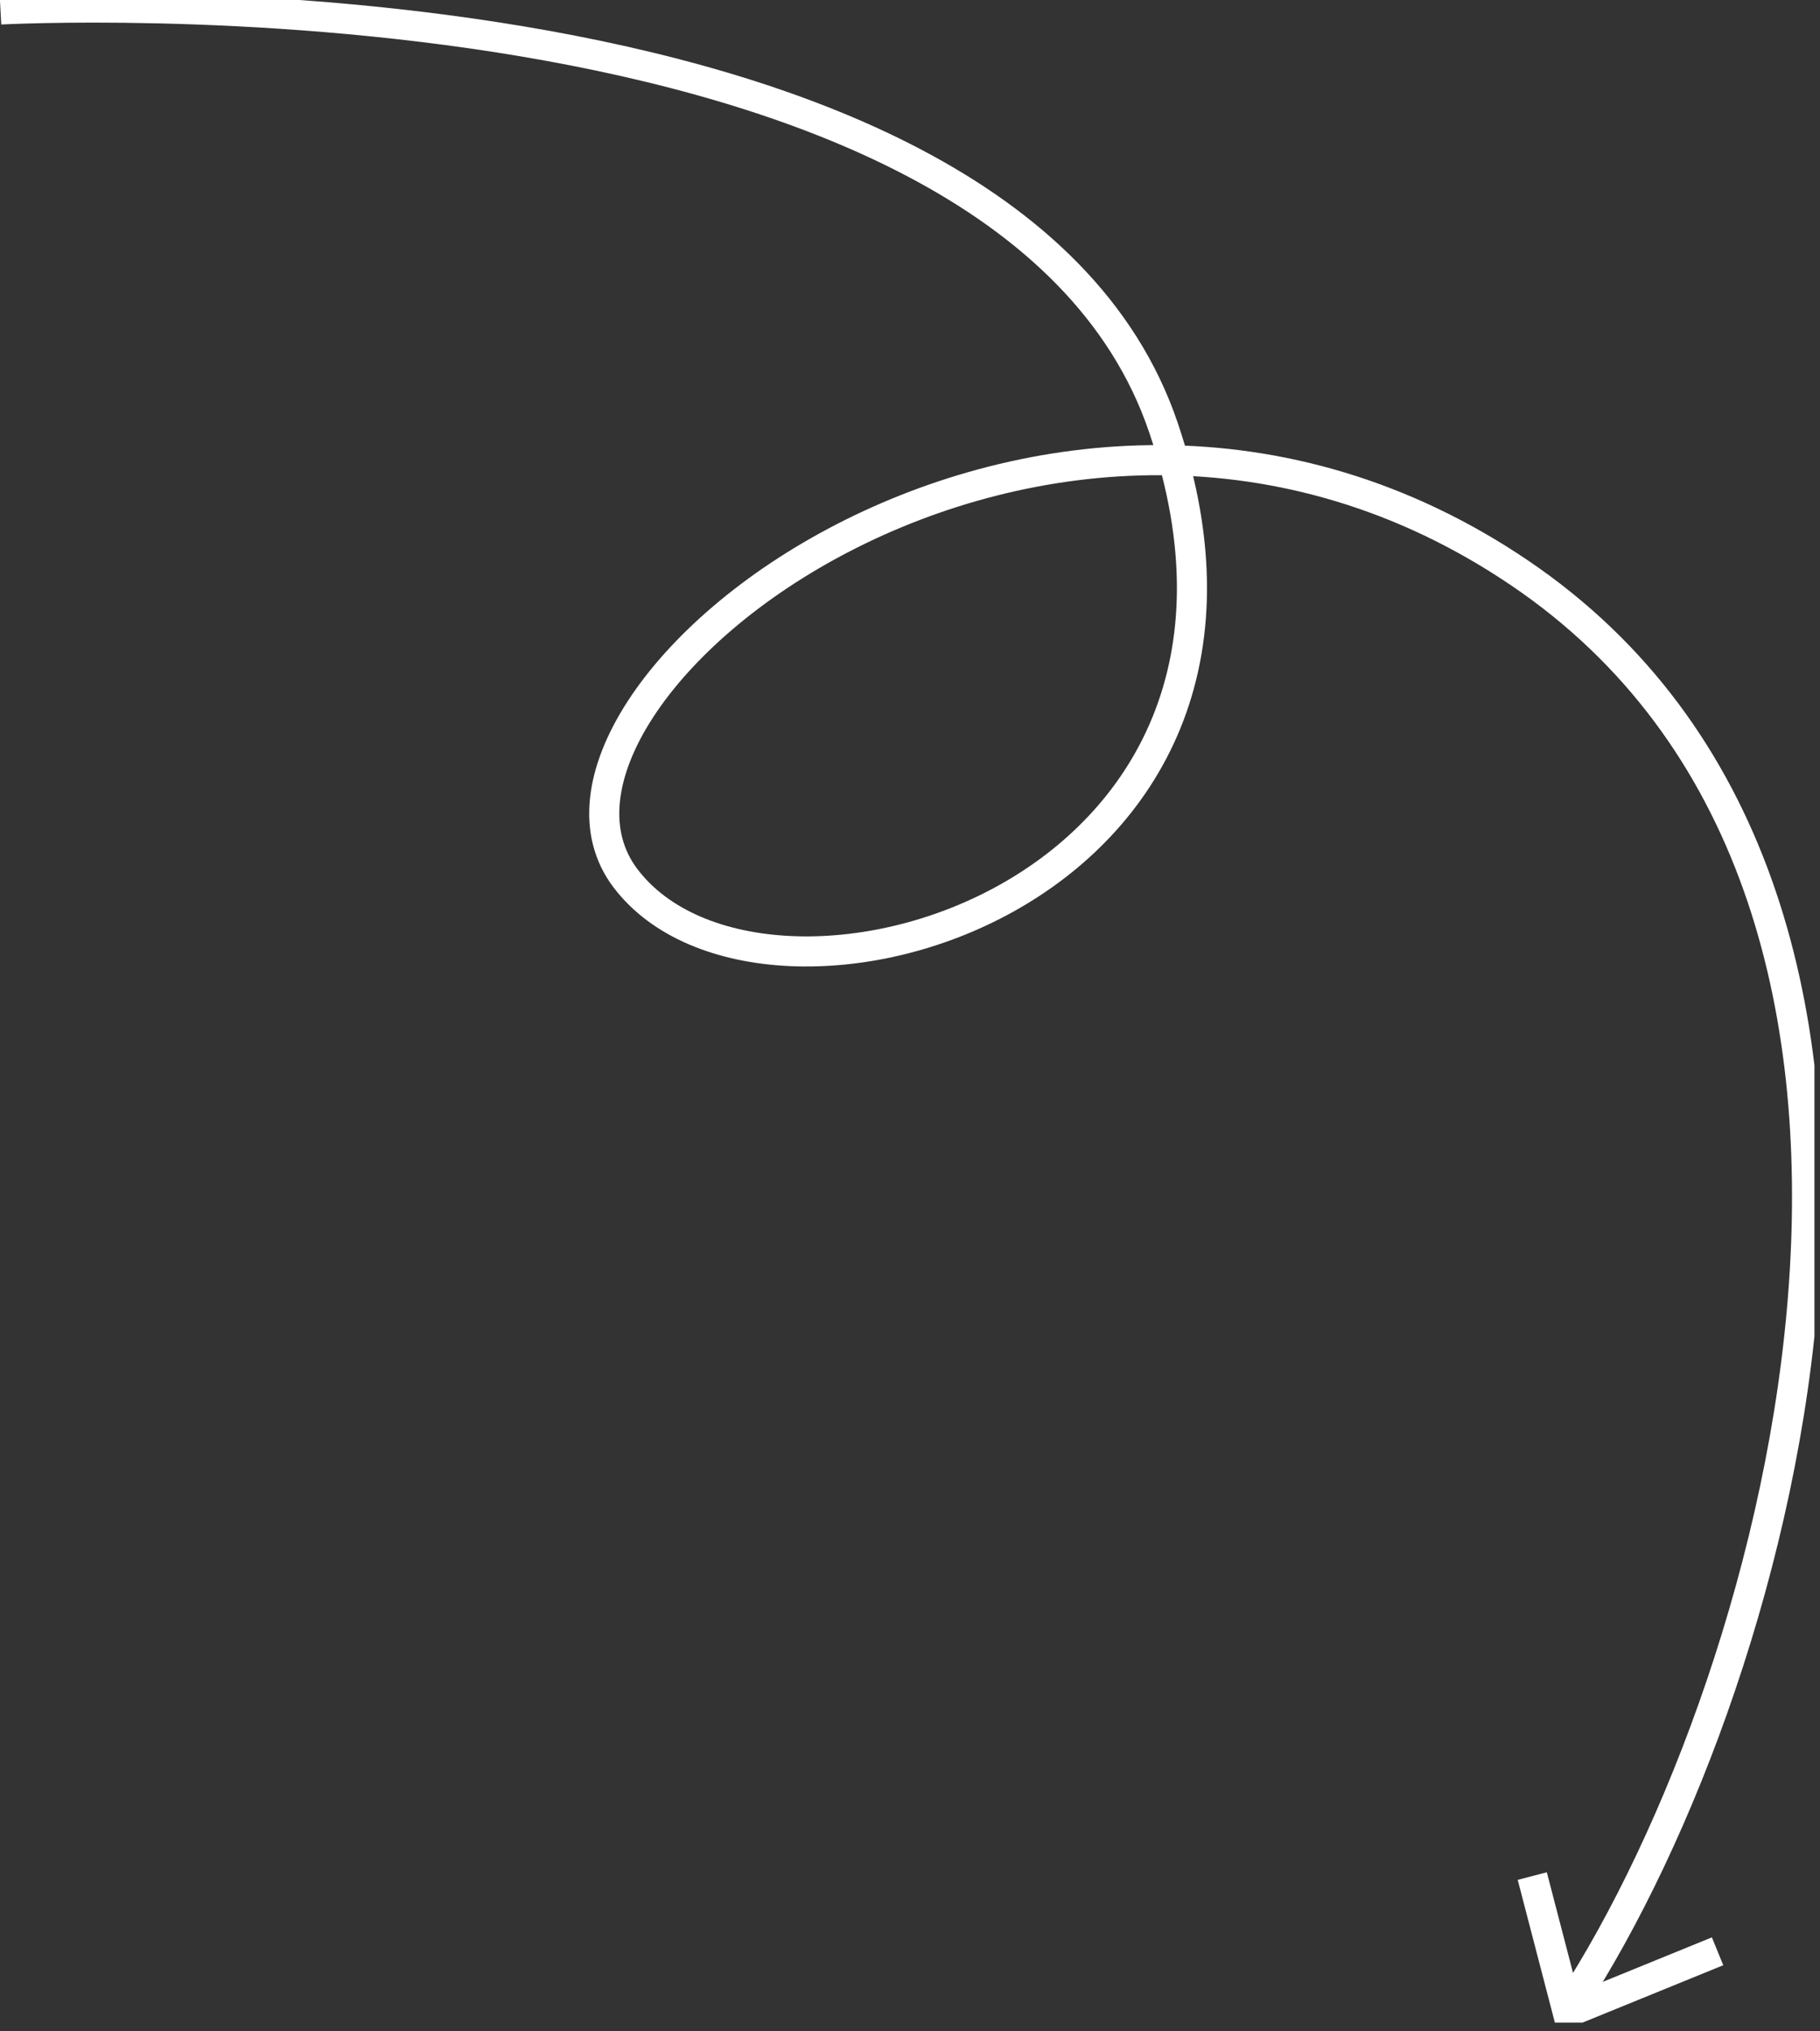 <svg width="121" height="135" viewBox="0 0 121 135" fill="none" xmlns="http://www.w3.org/2000/svg">
<rect x="0" y="0" width="121" height="135" fill="#333333" stroke="none"/>
<g clip-path="url(#clip0_5656_9340)">
<path d="M0.03 0.63C0.03 0.63 66.71 -2.99 77.35 28.42C87.99 59.83 50.77 70.46 41.59 58.38C32.41 46.3 69.62 16.82 101.03 38.08C132.44 59.34 118.91 111.05 104.41 133.27" stroke="white" stroke-width="2" stroke-miterlimit="10"/>
<path d="M101.87 124.69L104.23 133.75L114.19 129.69" stroke="white" stroke-width="2" stroke-miterlimit="10"/>
</g>
<defs>
<clipPath id="clip0_5656_9340">
<rect width="120.63" height="134.43" fill="white"/>
</clipPath>
</defs>
</svg>

